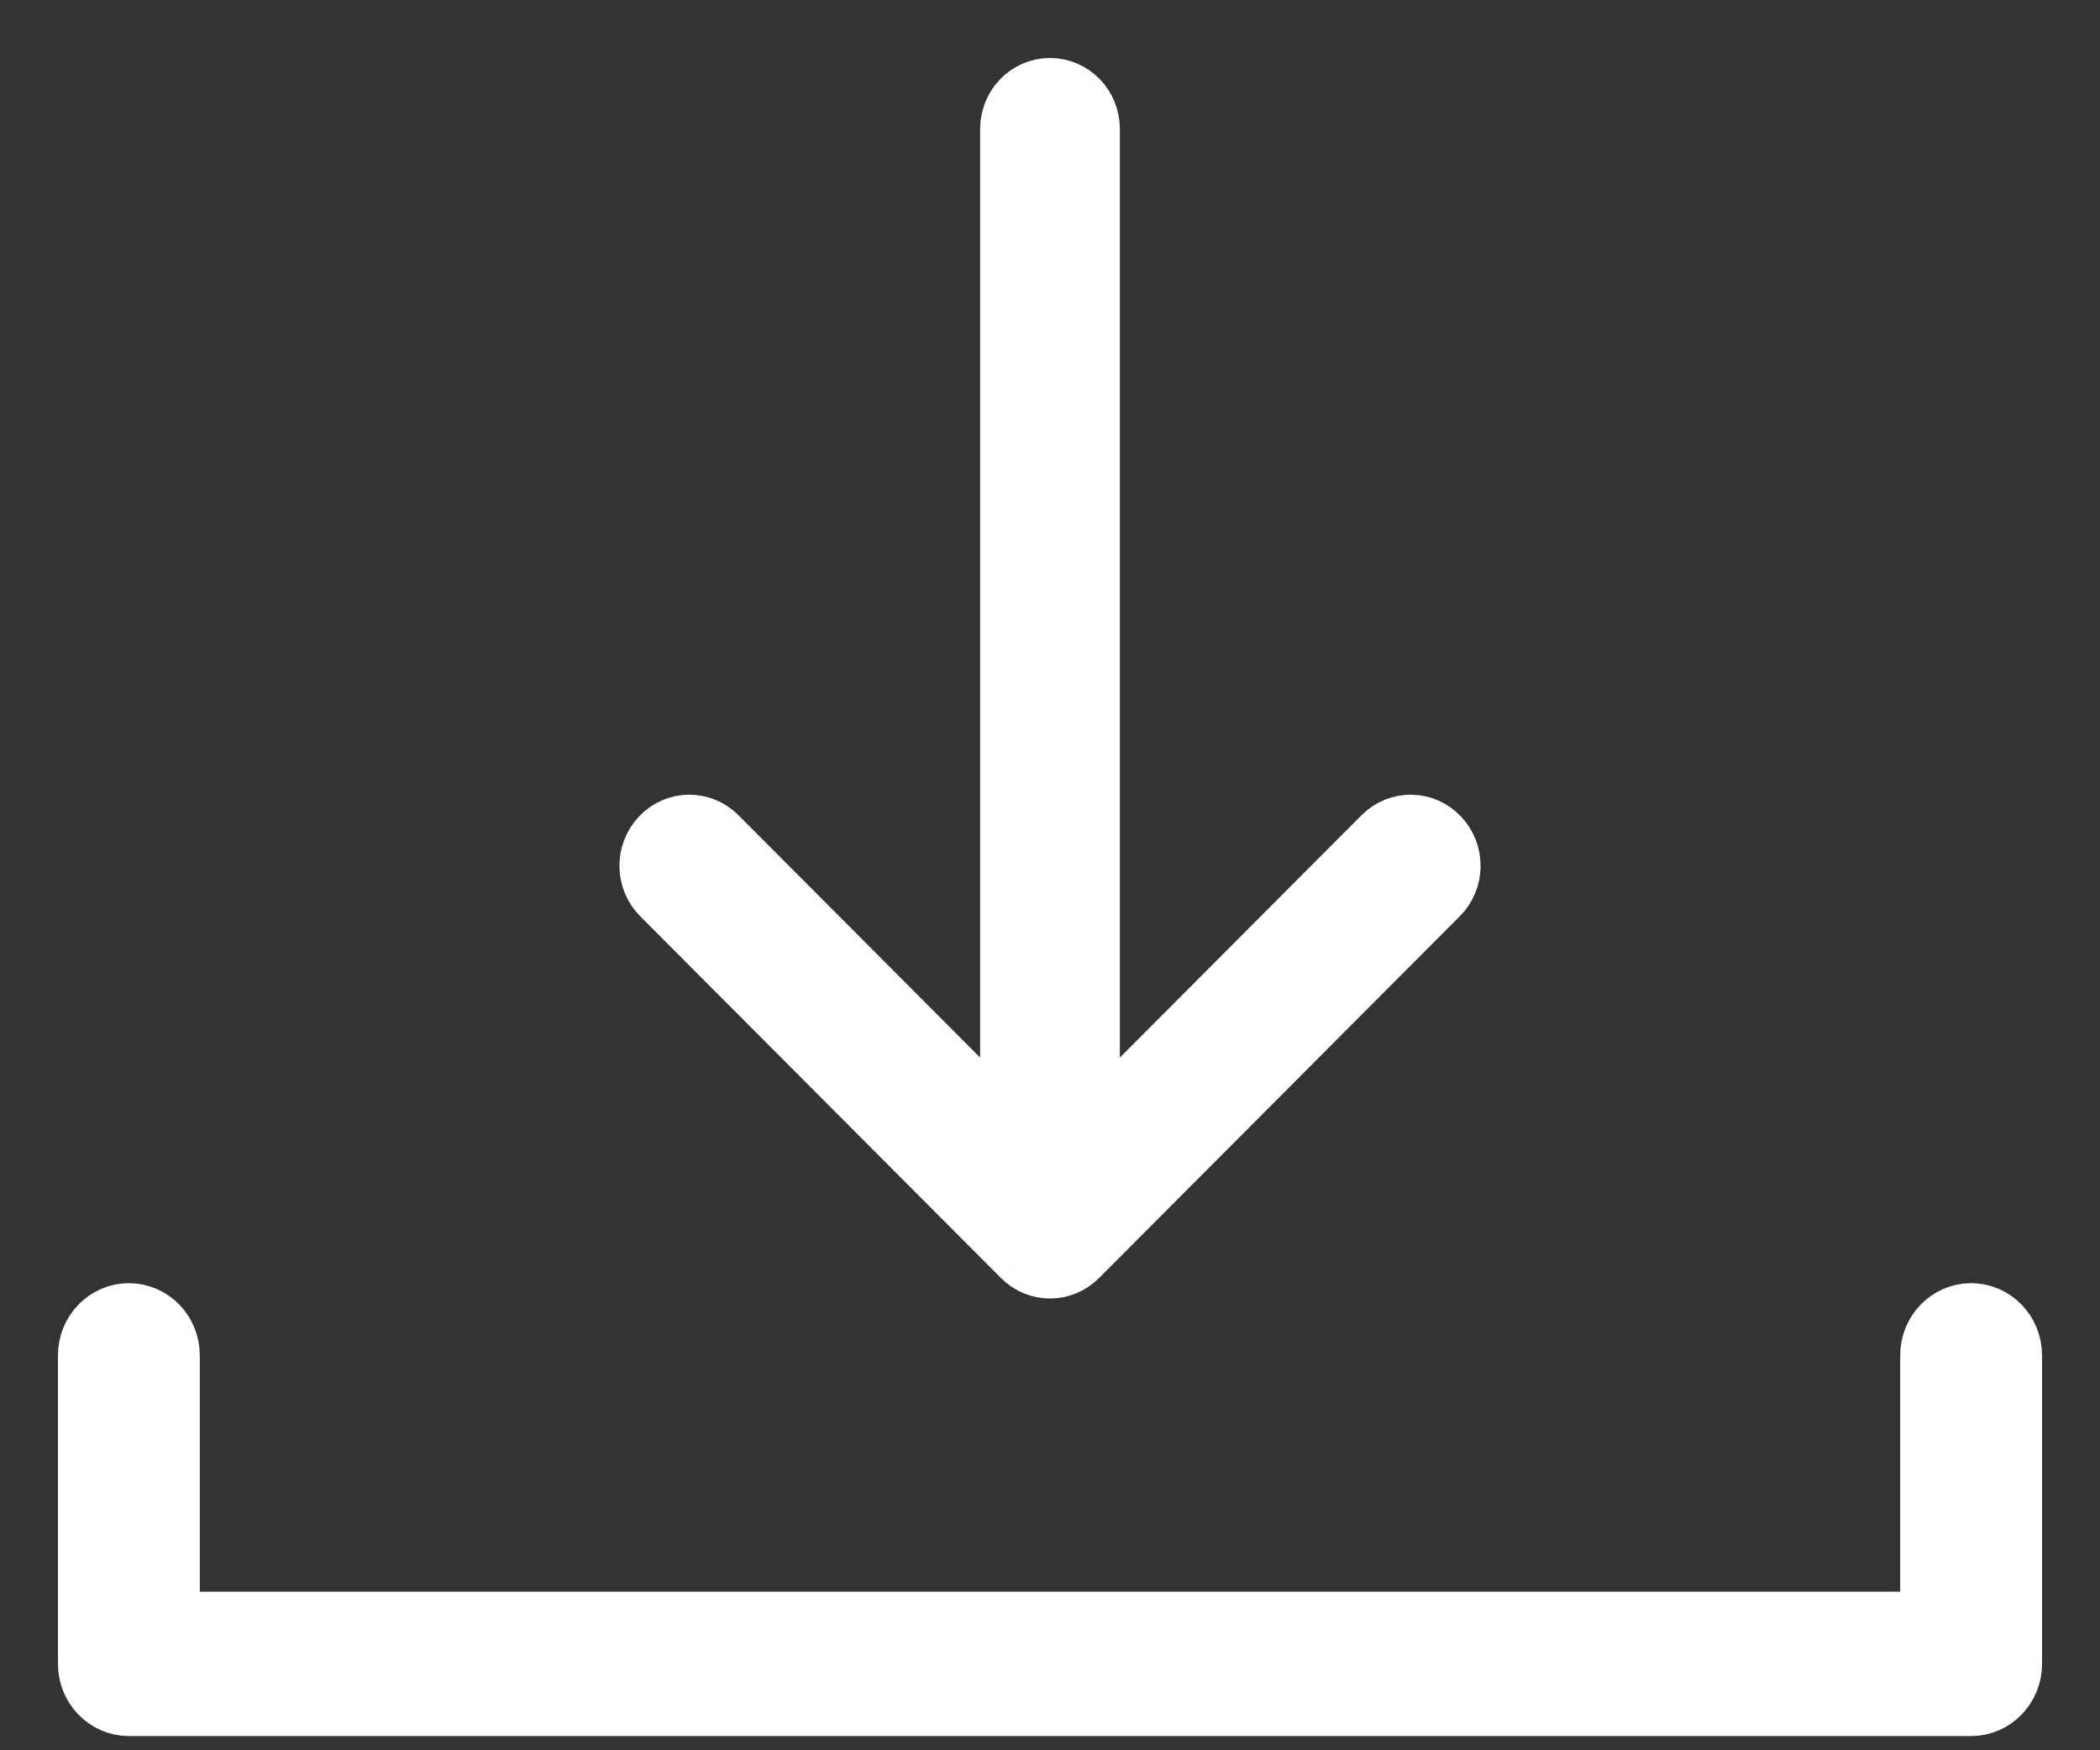 <?xml version="1.0" encoding="UTF-8"?>
<svg width="24px" height="20px" viewBox="0 0 24 20" version="1.1" xmlns="http://www.w3.org/2000/svg" xmlns:xlink="http://www.w3.org/1999/xlink">
    <rect x="0" y="0" width="24" height="20" fill="#333333" stroke="none"/>
    <title>download</title>
    <g id="Desktop" stroke="none" stroke-width="1" fill="none" fill-rule="evenodd">
        <g id="07" transform="translate(-941, -415)" fill="#FFFFFF" stroke="#FFFFFF" stroke-width="0.675">
            <g id="download" transform="translate(942, 416)">
                <path d="M10.678,13.365 C10.768,13.455 10.884,13.5 11,13.5 C11.116,13.5 11.232,13.455 11.322,13.365 L15.444,9.232 C15.627,9.049 15.63,8.749 15.452,8.562 C15.274,8.374 14.983,8.37 14.8,8.553 L11.461,11.901 L11.461,0.474 C11.461,0.212 11.255,0 11,0 C10.745,0 10.539,0.212 10.539,0.474 L10.539,11.901 L7.2,8.553 C7.017,8.37 6.725,8.374 6.548,8.562 C6.37,8.749 6.373,9.049 6.556,9.232 L10.678,13.365" id="Fill-3"></path>
                <path d="M21.527,14 C21.266,14 21.054,14.218 21.054,14.487 L21.054,17.525 L0.946,17.525 L0.946,14.487 C0.946,14.218 0.734,14 0.473,14 C0.212,14 0,14.218 0,14.487 L0,18.013 C0,18.282 0.212,18.5 0.473,18.5 L21.527,18.5 C21.788,18.5 22,18.282 22,18.013 L22,14.487 C22,14.218 21.788,14 21.527,14" id="Fill-4"></path>
            </g>
        </g>
    </g>
</svg>